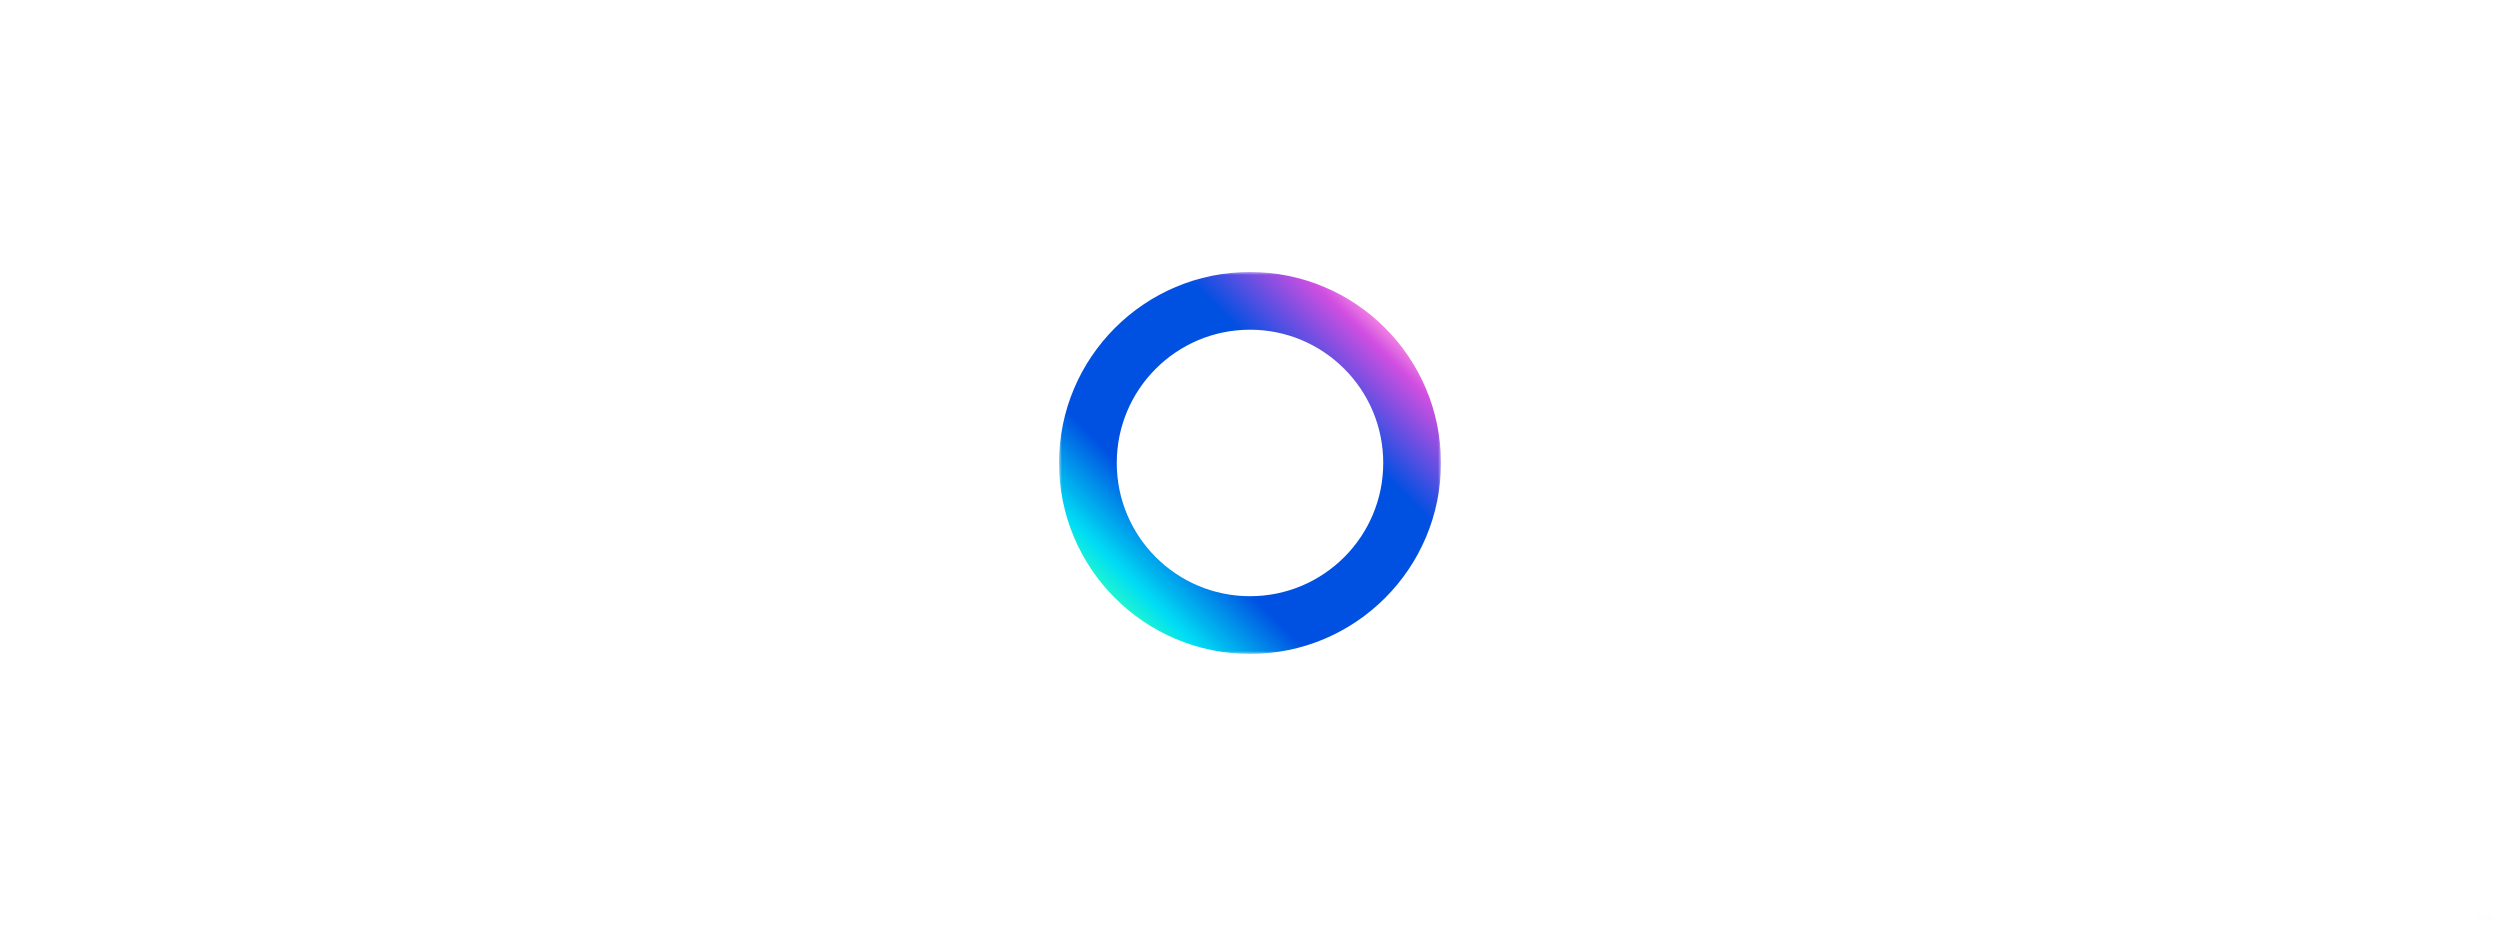 <svg fill="none" height="160" viewBox="0 0 432 160" width="432" xmlns="http://www.w3.org/2000/svg" xmlns:xlink="http://www.w3.org/1999/xlink"><linearGradient id="a" gradientUnits="userSpaceOnUse" x1="430.816" x2="428.188" y1="158.563" y2="158.563"><stop offset="0" stop-color="#b200ff" stop-opacity=".25"/><stop offset=".505" stop-color="#3b20dd" stop-opacity=".25"/><stop offset="1" stop-color="#006aff" stop-opacity=".25"/></linearGradient><linearGradient id="b" gradientUnits="userSpaceOnUse" x1="248.998" x2="182.999" y1="47" y2="112.999"><stop offset=".13" stop-color="#ff97e3"/><stop offset=".18" stop-color="#d14fe1"/><stop offset=".34" stop-color="#0050e2"/><stop offset=".67" stop-color="#0050e2"/><stop offset=".81" stop-color="#00ddf4"/><stop offset=".86" stop-color="#23f8cc"/></linearGradient><clipPath id="c"><path d="m183 47h66v66h-66z"/></clipPath><mask id="d" height="66" maskUnits="userSpaceOnUse" width="66" x="183" y="47"><path d="m249 47h-66v66h66z" fill="#fff"/></mask><path d="m0 0h432v160h-432z" fill="#fff"/><g opacity=".01"><path d="m430.706 158.297c.068.068.11.162.11.265 0 .207-.168.376-.374.376h-.417c-.091-.099-.148-.23-.148-.376 0-.144.056-.275.146-.374h.419c.065 0 .126.018.18.047-.054-.03-.116-.047-.182-.047-.207 0-.375.167-.375.374 0 .208.168.375.375.376.207 0 .375-.168.375-.376 0-.103-.042-.197-.109-.265z" fill="#b200ff" opacity=".3"/><path d="m429.767 158.297c.068.068.11.162.11.265 0 .207-.167.376-.374.376h-.417c-.091-.099-.147-.23-.148-.376 0-.144.056-.275.146-.374h.419c.065 0 .126.018.18.047-.054-.03-.116-.047-.182-.047-.207 0-.375.167-.375.374 0 .208.168.375.375.376.207 0 .375-.168.375-.376 0-.103-.042-.197-.109-.265z" fill="#3b20dd" opacity=".3"/><rect fill="url(#a)" height=".751" rx=".374" width="2.628" x="428.188" y="158.188"/><path d="m430.438 158c.31 0 .562.252.562.562 0 .311-.252.563-.562.563-.166 0-.313-.073-.416-.187h.418c.206 0 .374-.168.374-.375 0-.155-.095-.289-.23-.346-.008-.004-.017-.005-.026-.008-.037-.013-.077-.021-.118-.021h-.419c.103-.115.251-.188.417-.188z" fill="#b200ff"/><path d="m429.502 158c.31 0 .562.252.562.562 0 .311-.252.563-.562.563-.166 0-.313-.073-.416-.187h.418c.206 0 .374-.168.374-.375 0-.155-.095-.289-.23-.346-.008-.004-.017-.005-.026-.008-.037-.013-.077-.021-.118-.021h-.419c.103-.115.251-.188.417-.188z" fill="#3b20dd"/><path clip-rule="evenodd" d="m428.563 158.938c-.208 0-.375-.168-.375-.375 0-.208.167-.376.375-.376.207 0 .375.168.375.376 0 .207-.168.375-.375.375zm0 .187c-.311 0-.563-.252-.563-.562 0-.311.252-.563.563-.563.31 0 .562.252.562.563 0 .31-.252.562-.562.562z" fill="#006aff" fill-rule="evenodd"/></g><g clip-path="url(#c)"><g mask="url(#d)"><path clip-rule="evenodd" d="m216 47c18.224 0 33 14.776 33 33s-14.776 33-33 33-33-14.776-33-33 14.776-33 33-33zm0 9.973c-12.717 0-23.025 10.309-23.025 23.025 0 12.715 10.31 23.025 23.025 23.025 12.717 0 23.025-10.312 23.023-23.027 0-12.715-10.31-23.023-23.023-23.023z" fill="url(#b)" fill-rule="evenodd"/></g></g></svg>